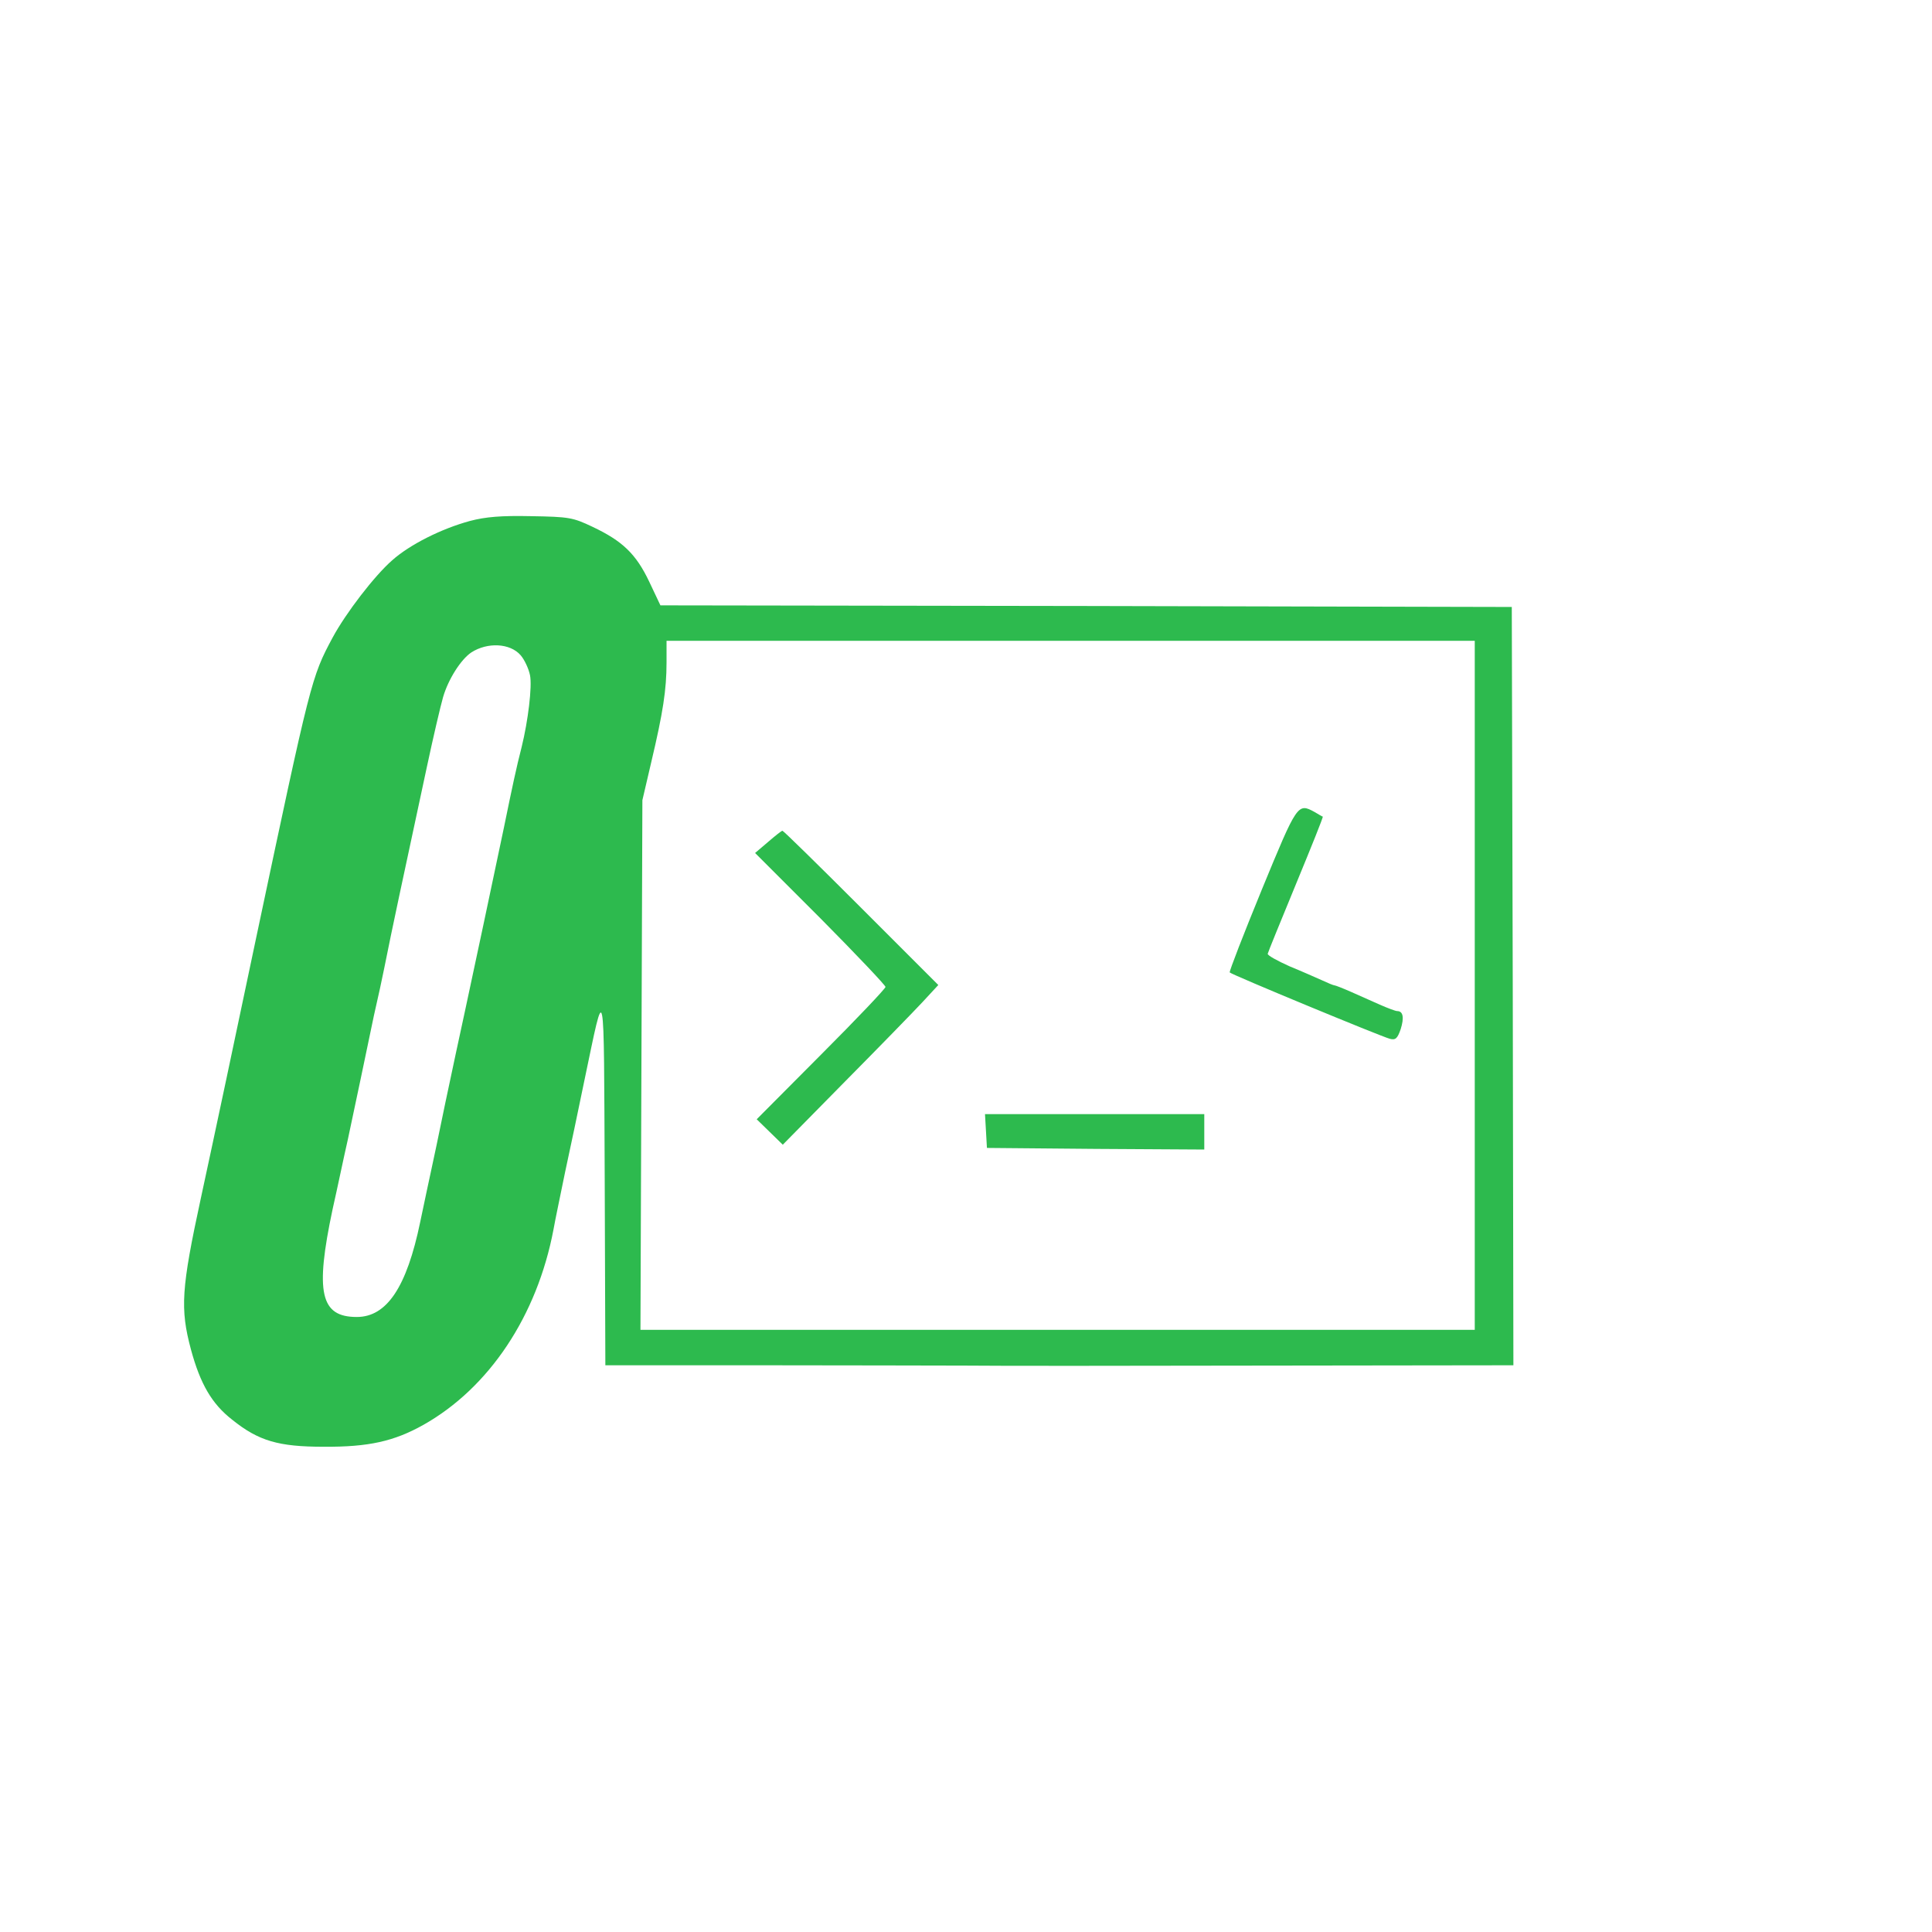 <svg version="1.0" xmlns="http://www.w3.org/2000/svg" width="600" height="600" viewBox="0 0 600 600">
<g fill="#2DBA4E">
    <path d="M145.9 161.8c-8.8 2.4-18.6 7.3-24.1 12.2-5.5 4.8-14.4 16.4-18.5 24-6.6 12.3-6.8 13.2-23.8 93.5-5.8 27.6-13 61.6-17.1 80.5-6.1 28.2-6.5 34.4-3.1 47.1 2.9 10.7 6.5 16.9 12.8 21.8 8.2 6.6 14.4 8.4 28.4 8.4 14 .1 21.9-1.7 31-6.8 20.4-11.5 35.3-33.8 40.4-60.7.5-2.9 2.2-10.9 3.6-17.8 1.5-6.9 4.2-19.7 6-28.5 6.5-30.9 6-33.3 6.3 30.7l.2 57.8h48.3c26.5 0 55 .1 63.2.1 8.3.1 50 .1 92.8 0l77.7-.1-.2-117.8-.3-117.7-132.2-.3-132.2-.2-3.5-7.4c-4.1-8.6-8.3-12.6-17.6-17-6.1-2.9-7.3-3.1-19-3.3-9.3-.2-14.2.2-19.1 1.5M458 306v107H198.9l.3-82.3.3-82.2 2.8-12c3.6-15.2 4.7-22.3 4.7-30.8V199h251zM161.7 203.5c1.2 1.4 2.5 4.2 2.9 6.2.7 3.5-.6 14.2-2.6 22.3-1.6 6.2-2.9 12.3-5.5 25-3.7 17.7-9.2 43.5-12.1 57-1.4 6.3-4.1 19.1-6.1 28.5-1.9 9.3-3.9 18.8-4.4 21s-2 9.4-3.4 16c-4.2 20.3-10.4 29.5-19.7 29.5-11.3 0-13-7.6-7.5-33.5 1.5-6.6 3.5-16.3 4.7-21.5 2-9.3 6-28.4 8.1-38.5.6-2.8 1.5-6.6 1.9-8.5s2-9.4 3.4-16.5c1.5-7.2 3.8-18 5.1-24 1.3-6.1 4-18.7 6-28 2-9.4 4.3-19.2 5.1-22 1.6-5.5 5.5-11.7 8.8-13.9 5-3.2 12-2.9 15.3.9"/>
    <path d="M391.9 276.2c-5.7 13.9-10.2 25.5-10 25.8.6.7 47 19.9 49.7 20.6 1.8.5 2.4-.1 3.4-3 1.1-3.5.8-5.6-1.1-5.6-.5 0-2.9-.9-5.4-2s-6.5-2.9-9-4-4.8-2-5.1-2-2-.7-3.7-1.5c-1.8-.8-6.3-2.8-10.2-4.4-3.8-1.7-6.9-3.4-6.8-3.9s4.1-10.3 8.8-21.7 8.5-20.8 8.3-20.9c-.2 0-1.3-.7-2.5-1.4-5.3-2.9-5.4-2.7-16.4 24m-153.4-14.7-4 3.4 20.3 20.3c11.1 11.2 20.2 20.8 20.2 21.3s-9 10-20 21l-20 20.1 4 3.9 4.1 4 19.2-19.5c10.6-10.7 21.5-21.9 24.2-24.8l4.9-5.3-24-24C254.3 268.8 243.3 258 243 258s-2.3 1.6-4.5 3.5m67.7 89.7.3 5.3 33.8.3 33.7.2v-11h-68.1z"/>
</g>
</svg>
